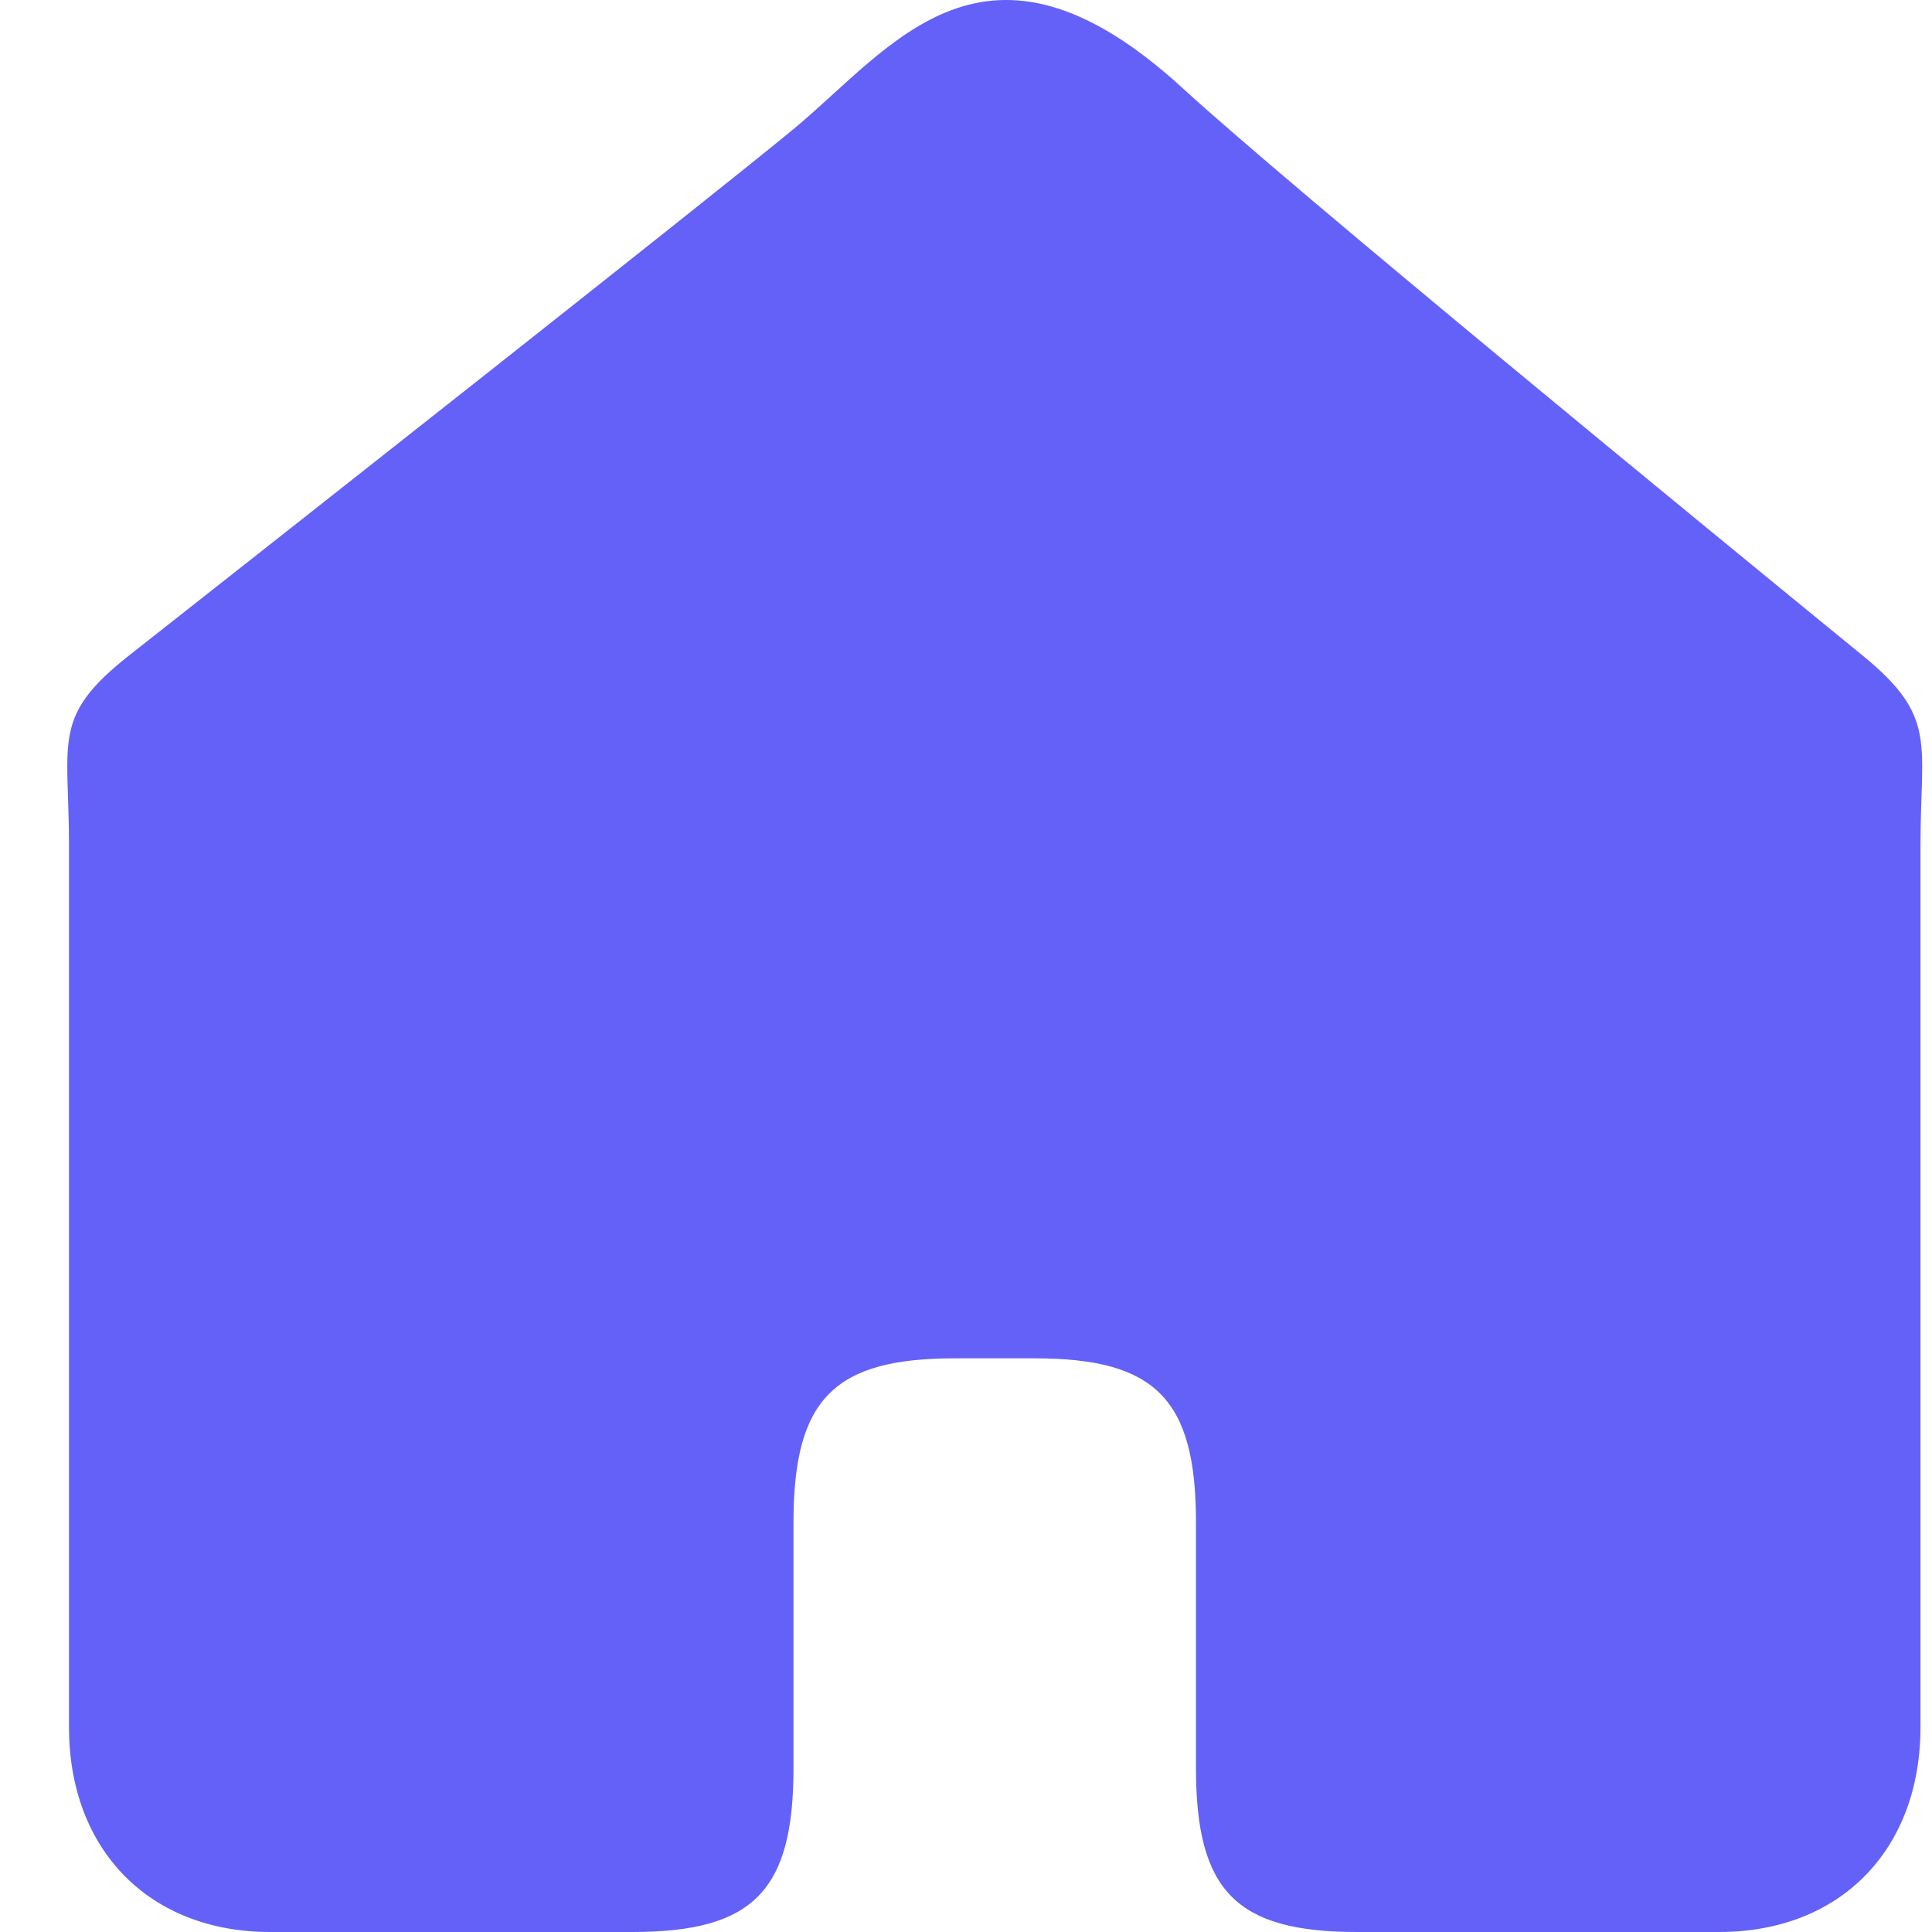 <svg width="28" height="28" viewBox="0 0 28 28" fill="none" xmlns="http://www.w3.org/2000/svg">
<path d="M13.833 19.686C12.083 19.686 11.5 20.28 11.5 22.062V25.625C11.5 27.406 10.916 28 9.166 28H3.916C2.166 28 1 26.812 1 25.031V12.255C1 10.728 0.744 10.387 1.87 9.5C4.175 7.686 10.337 2.833 11.5 1.871C12.935 0.684 14.283 -1.339 17.139 1.277C18.714 2.721 24.756 7.672 26.994 9.5C28.084 10.391 27.833 10.754 27.833 12.255V25.031C27.833 26.812 26.666 28 24.916 28H19.666C17.916 28 17.333 27.406 17.333 25.625V22.062C17.333 20.28 16.75 19.686 15 19.686H13.833Z" fill="#6461F8"/>
</svg>

